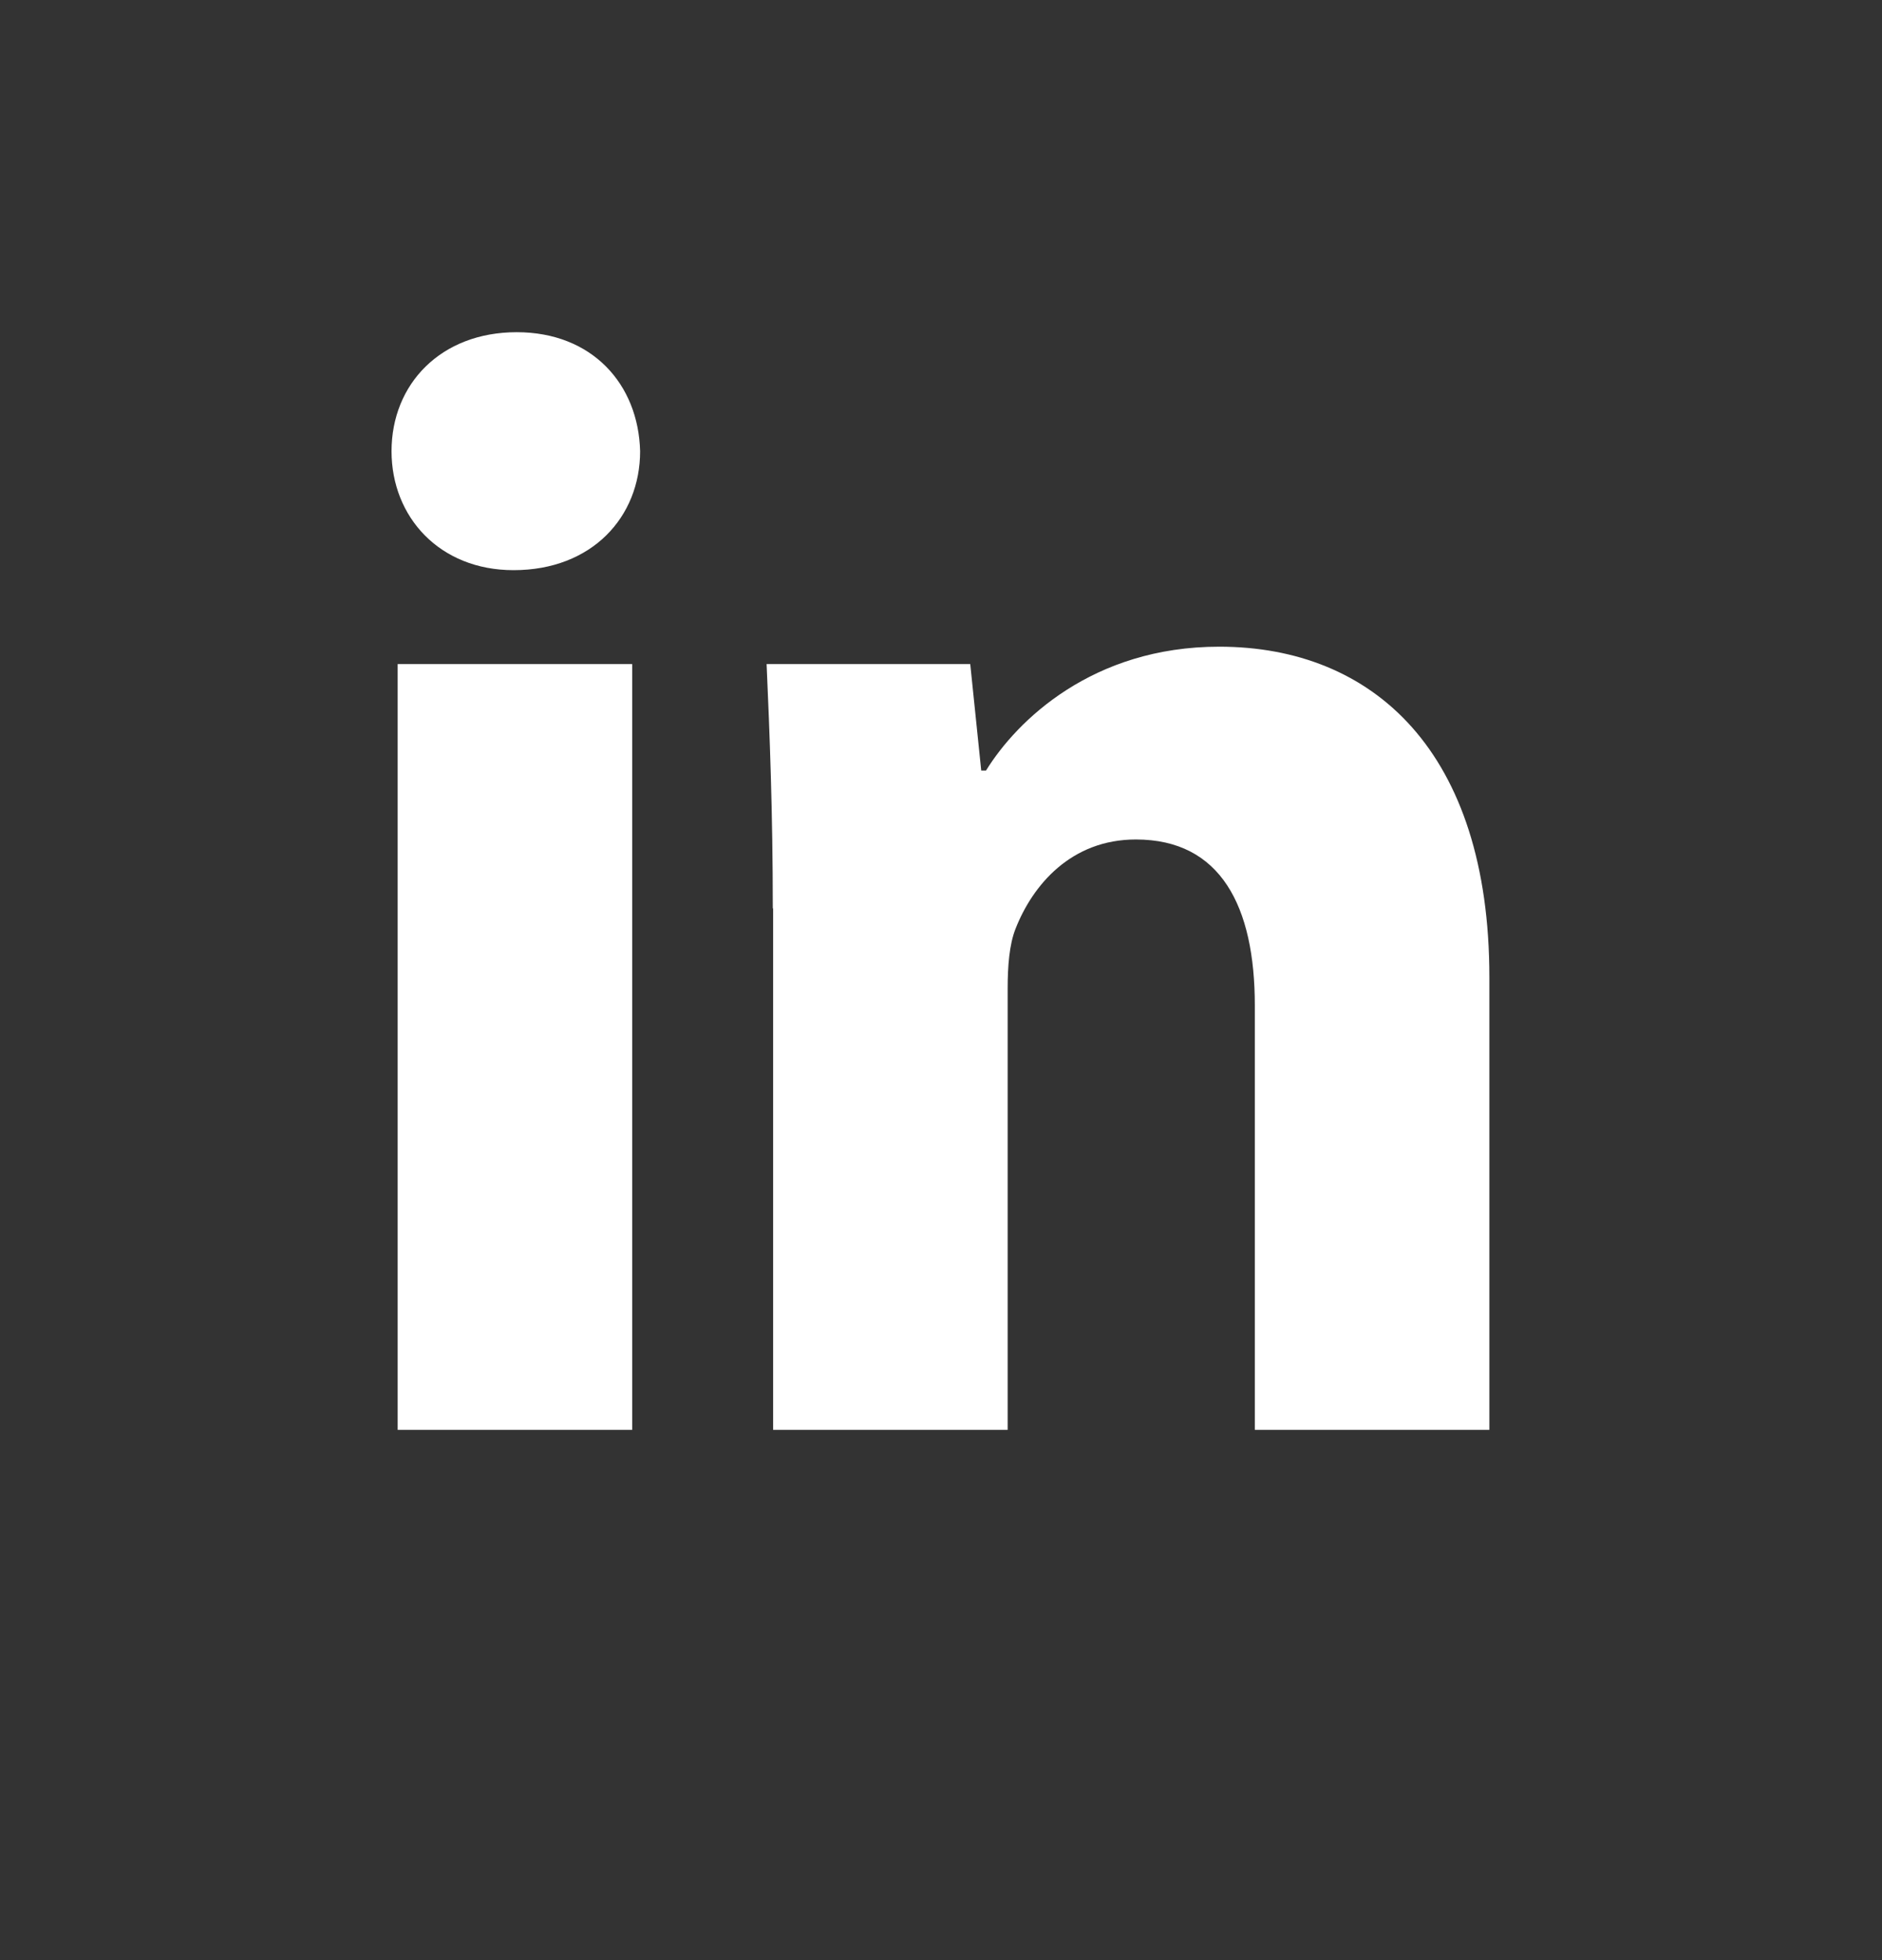 <svg width="24" height="25" viewBox="0 0 24 25" fill="none" xmlns="http://www.w3.org/2000/svg">
<rect x="0" y="0" width="24" height="25" fill="#333333" stroke="none"/>
<path d="M8.163 5.755C8.163 6.593 7.55 7.272 6.549 7.272C5.605 7.272 4.993 6.593 4.993 5.755C4.993 4.898 5.622 4.237 6.589 4.237C7.55 4.237 8.141 4.898 8.163 5.755ZM5.071 18.237V8.47H8.062V18.237H5.071ZM9.855 11.585C9.855 10.365 9.815 9.349 9.776 8.47H12.373L12.513 9.828H12.574C12.968 9.189 13.934 8.248 15.547 8.248C17.515 8.248 18.993 9.589 18.993 12.464V18.237H16.002V12.823C16.002 11.563 15.569 10.707 14.485 10.707C13.659 10.707 13.169 11.288 12.95 11.847C12.871 12.047 12.85 12.326 12.85 12.606V18.237H9.859V11.585H9.855Z" fill="white"/>
</svg>
